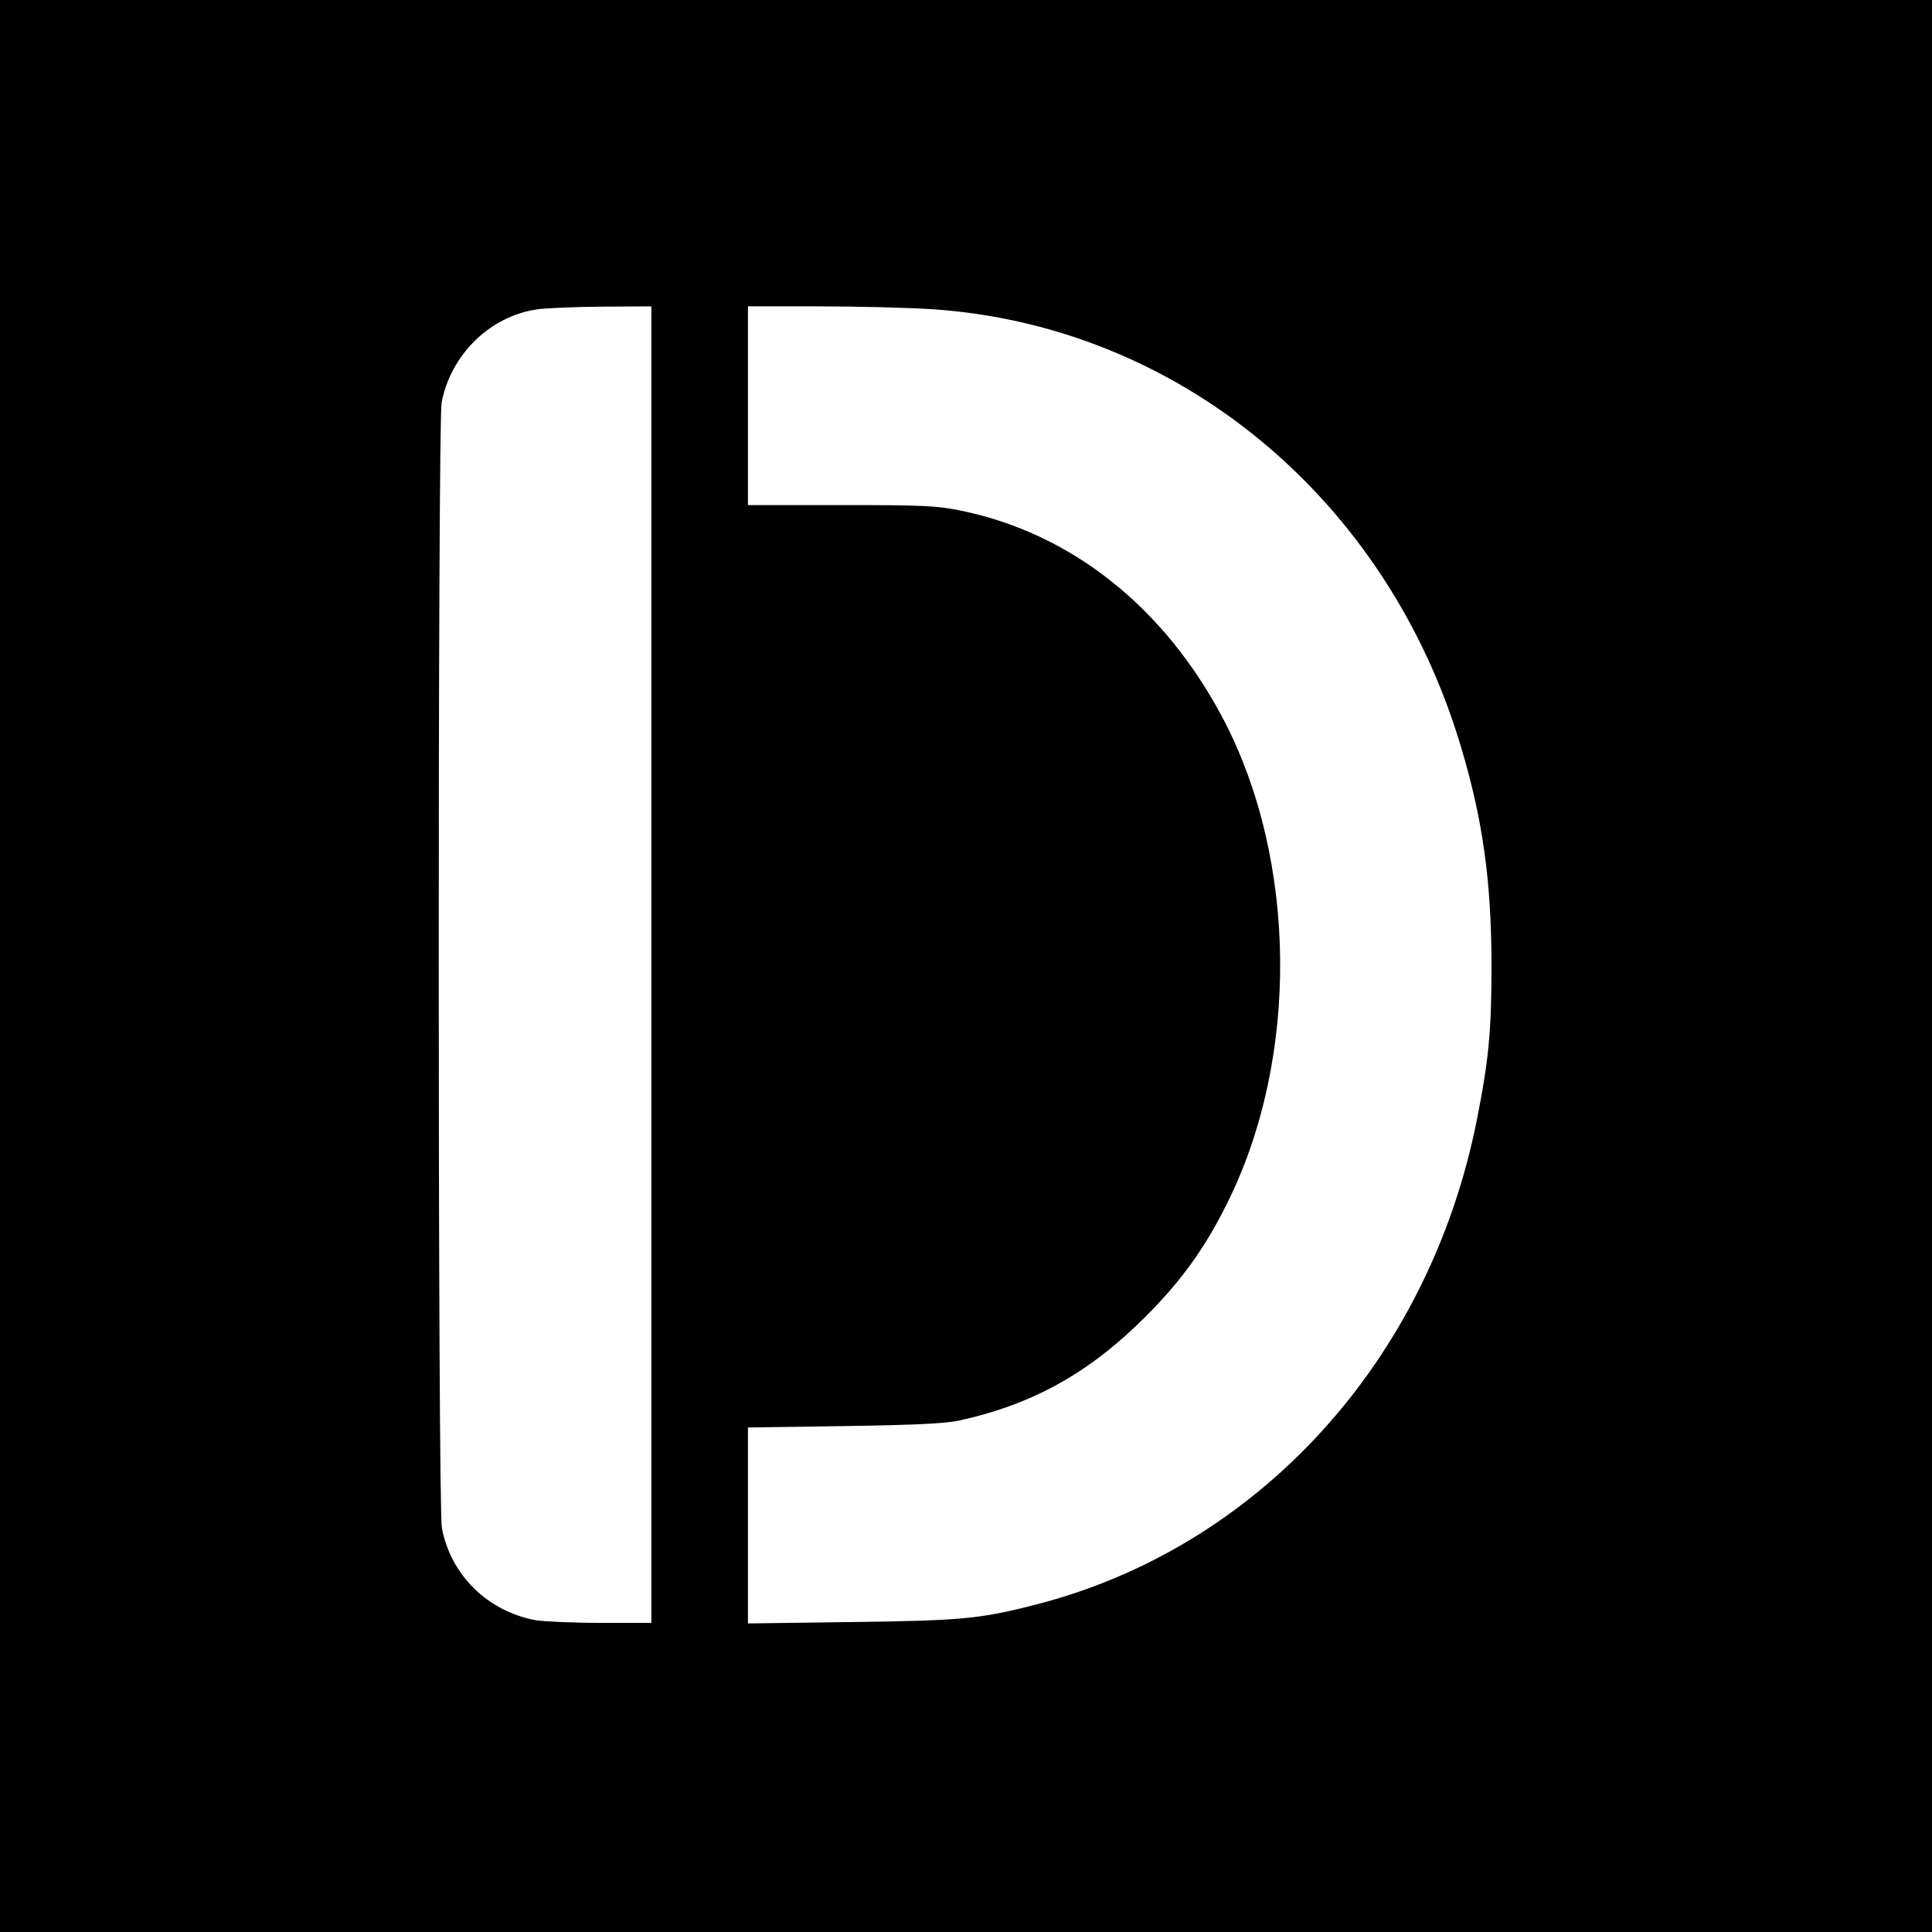 <?xml version="1.0" standalone="no"?>
<!DOCTYPE svg PUBLIC "-//W3C//DTD SVG 20010904//EN"
 "http://www.w3.org/TR/2001/REC-SVG-20010904/DTD/svg10.dtd">
<svg version="1.0" xmlns="http://www.w3.org/2000/svg"
 width="700pt" height="700pt" viewBox="0 0 700 700"
 preserveAspectRatio="xMidYMid meet">
<g transform="translate(0,700) scale(0.1,-0.1)"
fill="#000000" stroke="none">
<path d="M0 3500 l0 -3500 3500 0 3500 0 0 3500 0 3500 -3500 0 -3500 0 0
-3500z m2360 5 l0 -2385 -184 0 c-101 0 -207 5 -237 10 -174 33 -307 165 -338
335 -15 79 -15 3999 -1 4076 33 174 175 313 345 338 33 5 140 9 238 10 l177 1
0 -2385z m1013 2375 c894 -58 1653 -684 1921 -1588 78 -260 109 -482 110 -782
0 -245 -9 -346 -54 -572 -174 -870 -793 -1548 -1602 -1753 -198 -51 -270 -57
-665 -62 l-373 -5 0 355 0 355 348 5 c260 4 364 9 417 20 268 59 472 173 675
376 130 130 215 248 295 409 263 524 257 1244 -14 1759 -213 404 -550 671
-950 753 -88 18 -138 20 -435 20 l-336 0 0 360 0 360 258 0 c141 0 323 -5 405
-10z"/>
</g>
</svg>
